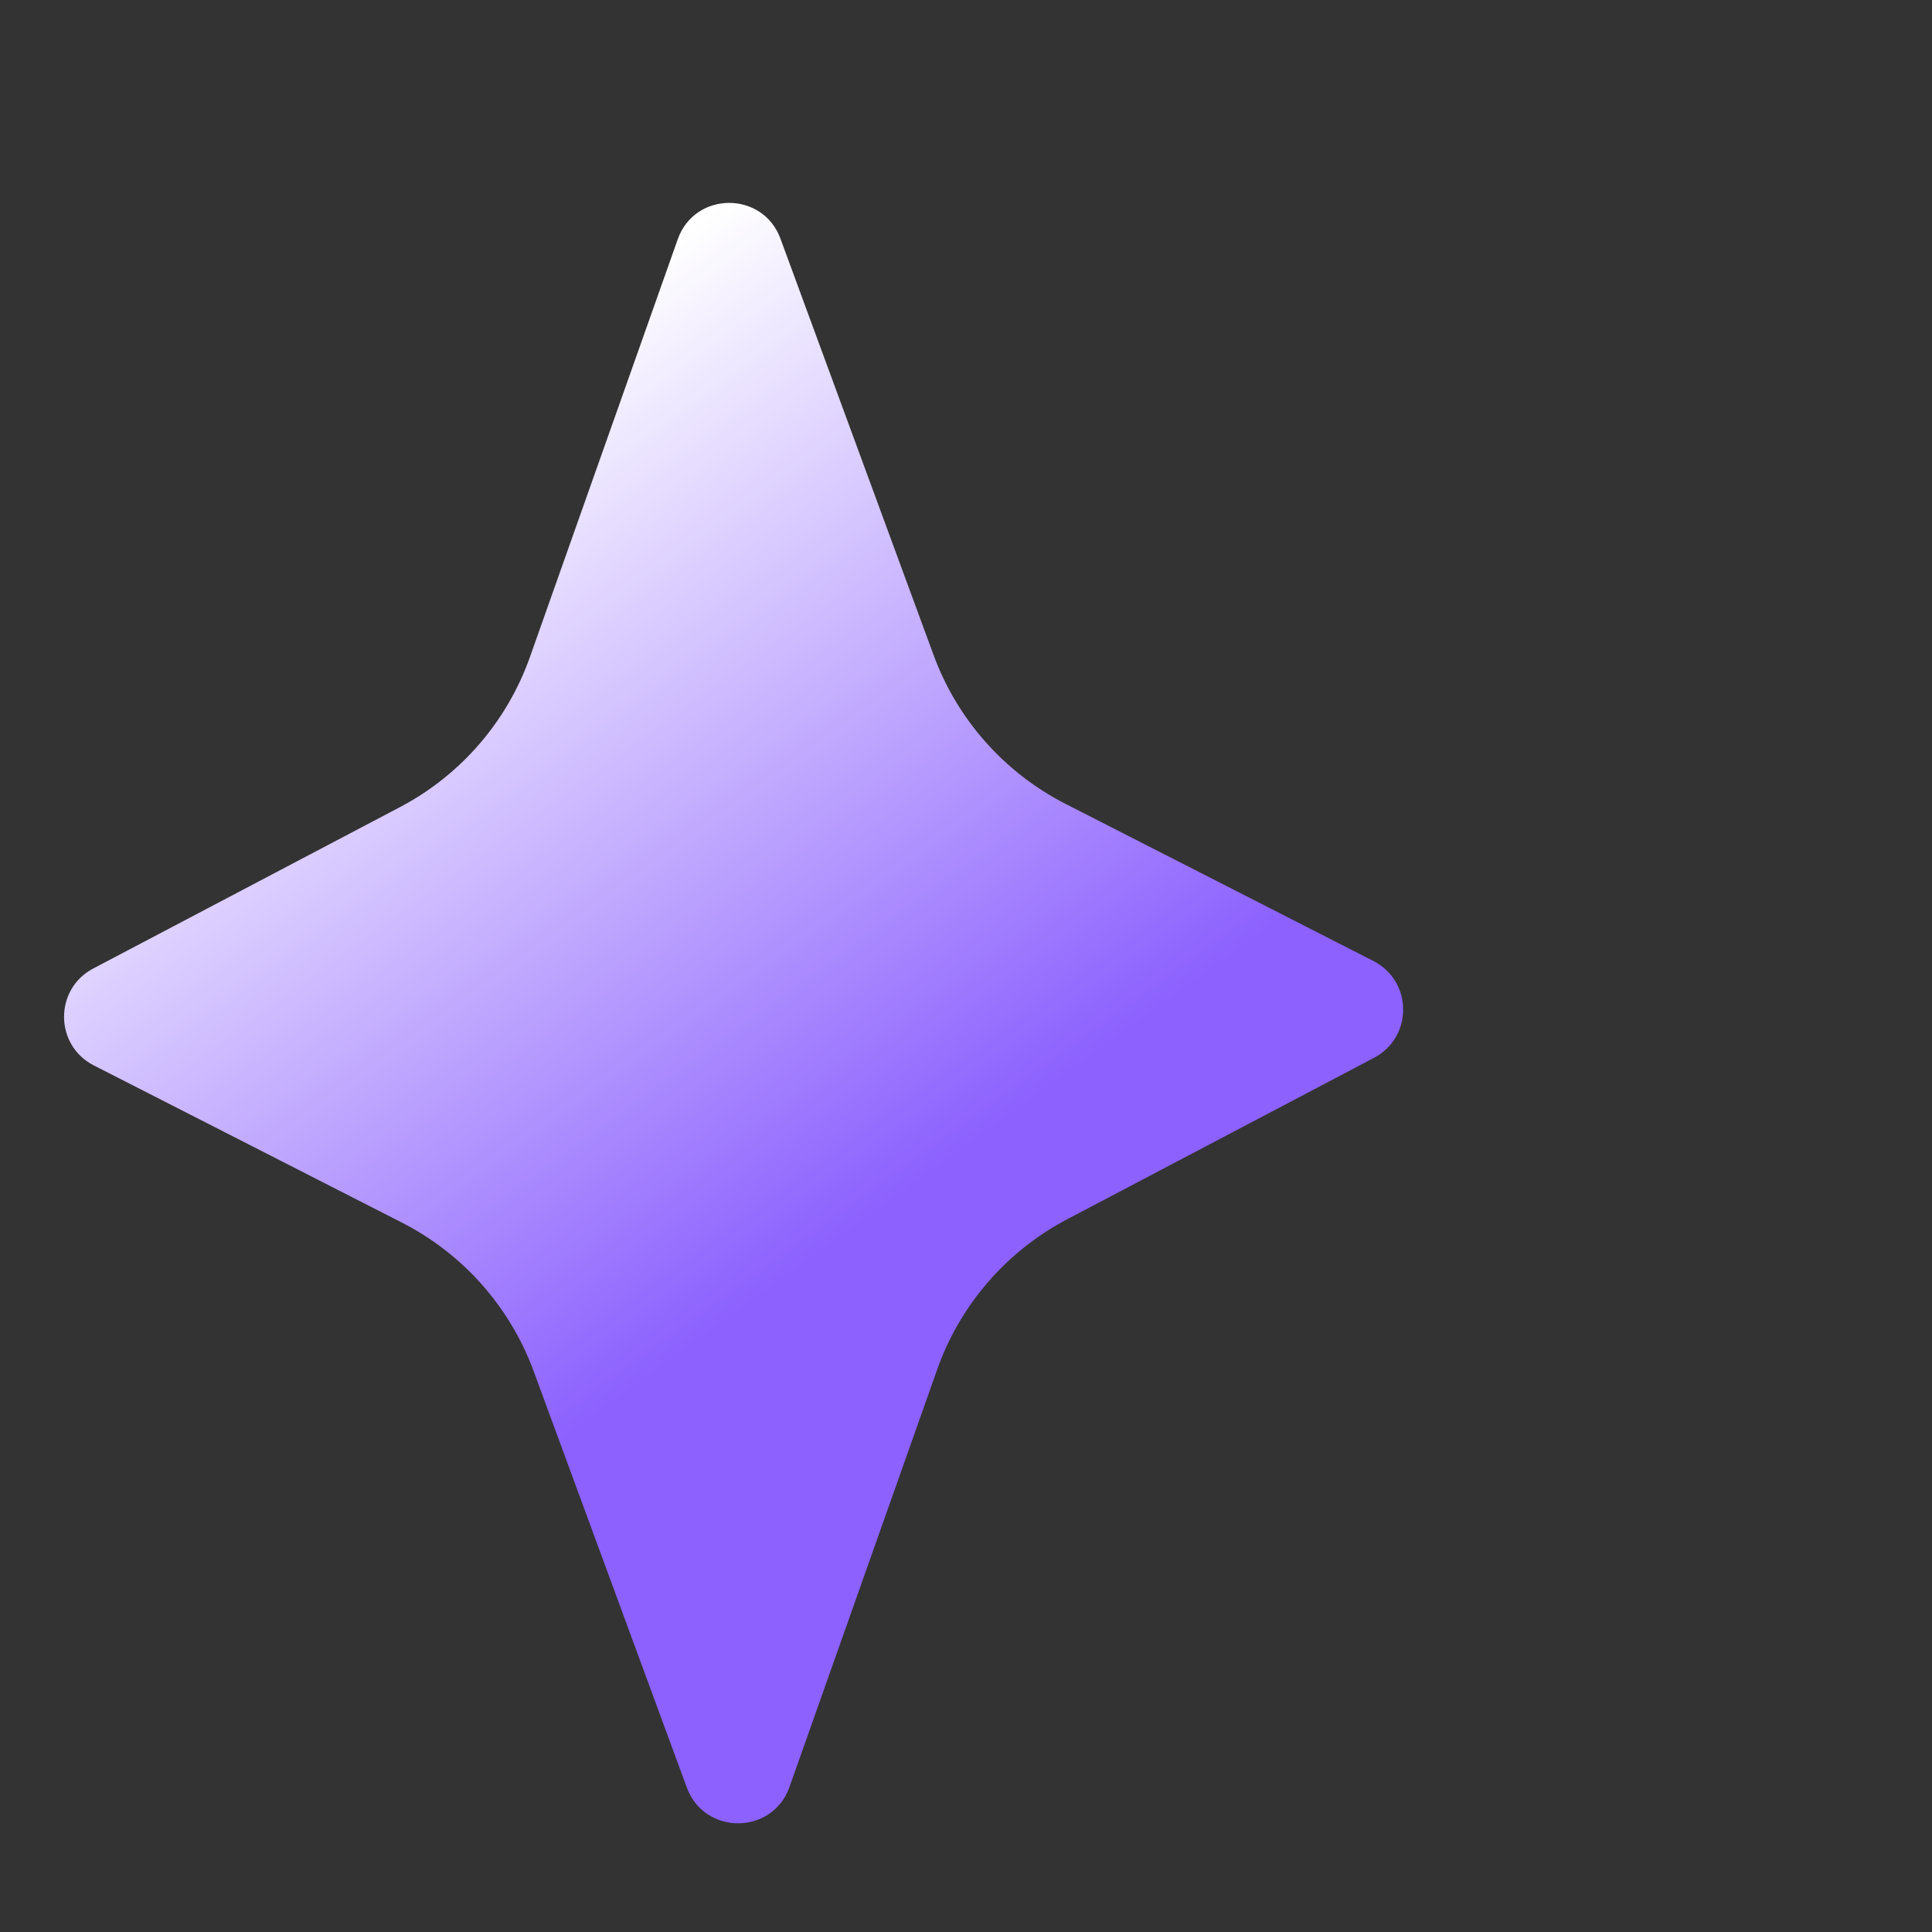<svg xmlns="http://www.w3.org/2000/svg" xmlns:xlink="http://www.w3.org/1999/xlink" fill="none" version="1.1" width="20" height="20" viewBox="0 0 20 20"><rect x="0" y="0" width="20" height="20" fill="#333333" stroke="none"/><defs><linearGradient x1="0.204" y1="0.179" x2="0.508" y2="0.681" id="master_svg0_3350_068135"><stop offset="0%" stop-color="#FFFFFF" stop-opacity="1"/><stop offset="100%" stop-color="#8C61FE" stop-opacity="1"/></linearGradient></defs><g><g><rect x="0" y="0" width="20" height="20" rx="0" fill="#D8D8D8" fill-opacity="0"/></g><g><path d="M7.11,18.505L5.525,14.196C5.28,13.529,4.792,12.978,4.158,12.655L0.971,11.029C0.563,10.821,0.56,10.239,0.965,10.026L4.139,8.356C4.769,8.025,5.25,7.469,5.487,6.798L7.016,2.477C7.192,1.978,7.896,1.974,8.079,2.47L9.664,6.78C9.909,7.448,10.397,7.998,11.031,8.322L14.217,9.948C14.625,10.156,14.629,10.738,14.223,10.951L11.049,12.621C10.419,12.952,9.938,13.508,9.701,14.179L8.173,18.498C7.997,18.997,7.293,19.001,7.11,18.505" fill="url(#master_svg0_3350_068135)" fill-opacity="1"/></g></g></svg>